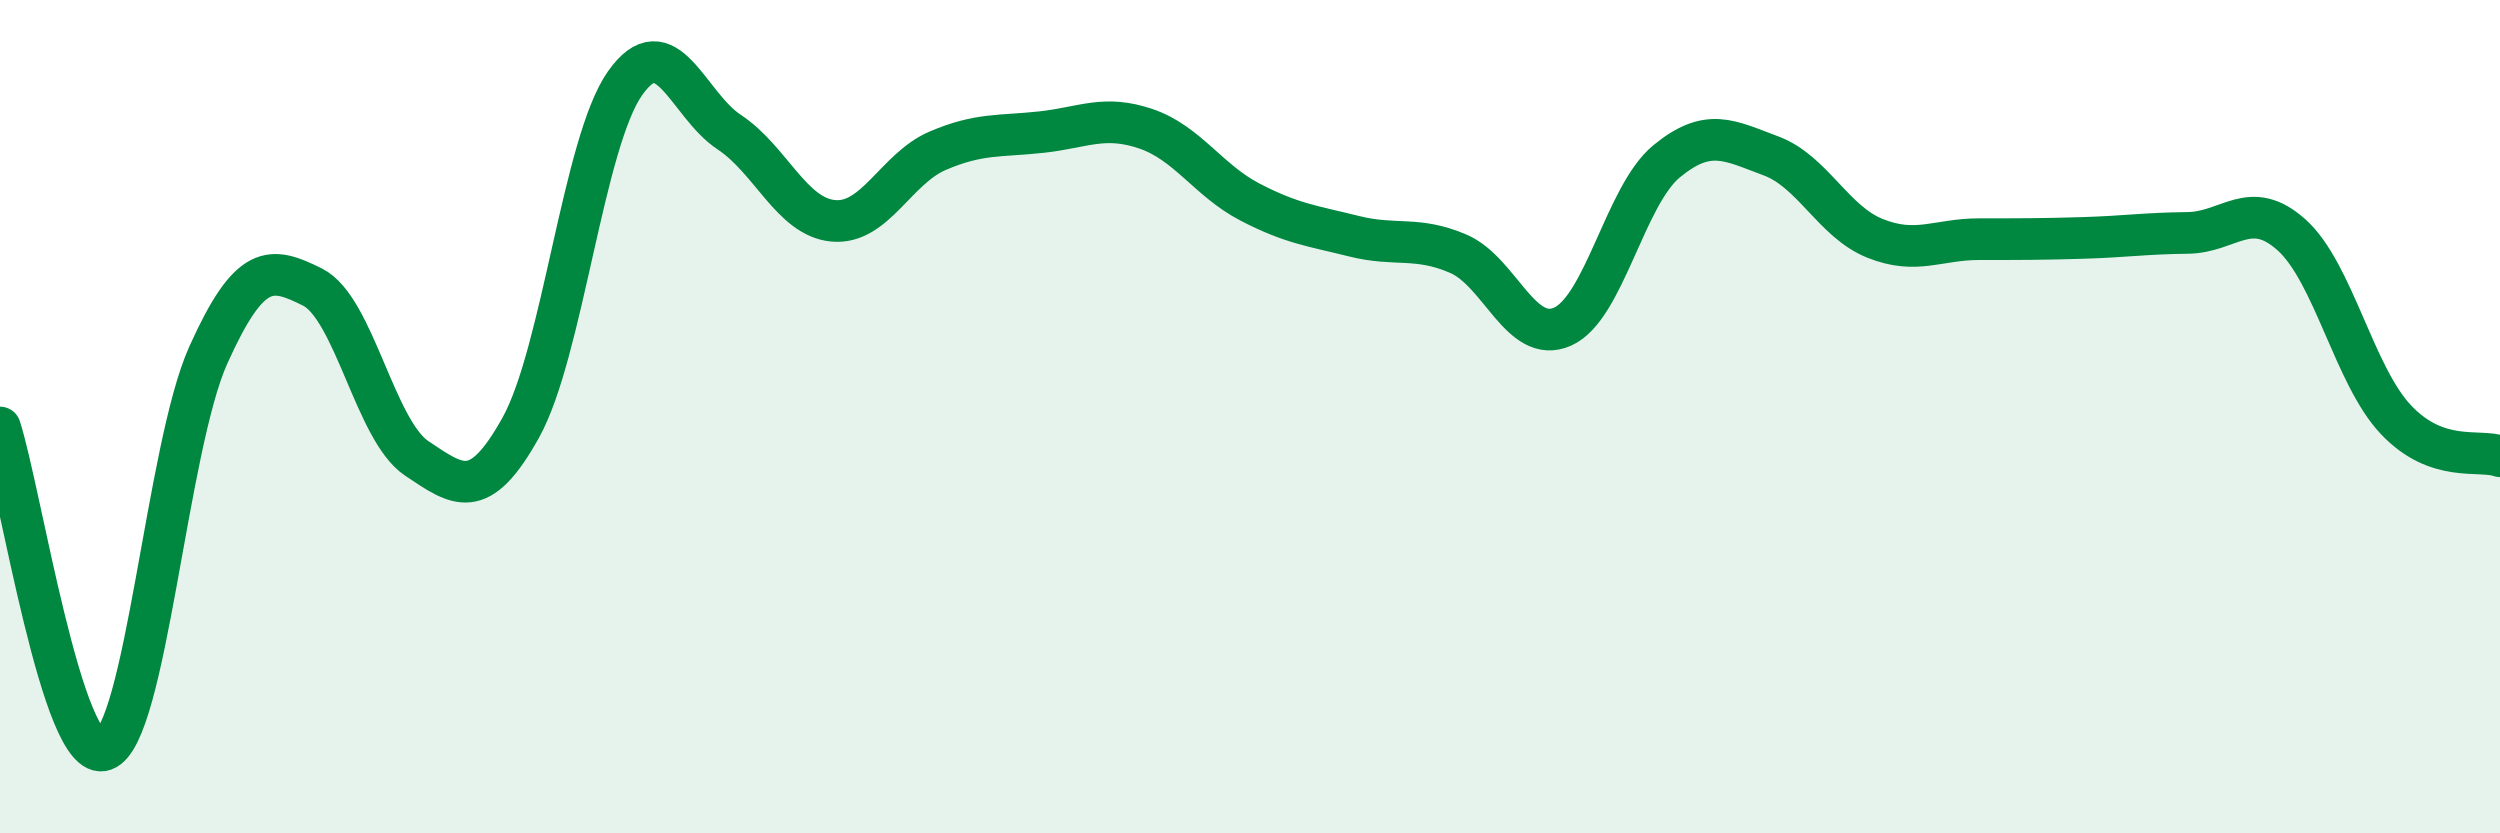 
    <svg width="60" height="20" viewBox="0 0 60 20" xmlns="http://www.w3.org/2000/svg">
      <path
        d="M 0,10.26 C 0.5,11.81 1.5,18.35 2.5,18 C 3.5,17.65 4,10.74 5,8.52 C 6,6.3 6.5,6.39 7.5,6.89 C 8.5,7.39 9,10.33 10,11 C 11,11.67 11.5,12.06 12.5,10.26 C 13.5,8.46 14,3.42 15,2 C 16,0.58 16.5,2.51 17.5,3.17 C 18.5,3.83 19,5.21 20,5.3 C 21,5.39 21.5,4.05 22.5,3.62 C 23.5,3.19 24,3.28 25,3.17 C 26,3.06 26.5,2.75 27.5,3.09 C 28.5,3.43 29,4.33 30,4.85 C 31,5.37 31.5,5.42 32.5,5.67 C 33.5,5.92 34,5.66 35,6.09 C 36,6.52 36.5,8.28 37.5,7.84 C 38.5,7.4 39,4.69 40,3.87 C 41,3.05 41.5,3.37 42.5,3.74 C 43.5,4.11 44,5.32 45,5.72 C 46,6.12 46.5,5.74 47.5,5.74 C 48.5,5.74 49,5.74 50,5.71 C 51,5.68 51.5,5.6 52.5,5.59 C 53.5,5.58 54,4.74 55,5.64 C 56,6.54 56.5,9.01 57.5,10.07 C 58.5,11.13 59.5,10.77 60,10.95L60 20L0 20Z"
        fill="#008740"
        opacity="0.1"
        stroke-linecap="round"
        stroke-linejoin="round"
      />
      <path
        d="M 0,10.26 C 0.5,11.81 1.5,18.35 2.5,18 C 3.5,17.65 4,10.74 5,8.52 C 6,6.3 6.5,6.39 7.5,6.89 C 8.5,7.39 9,10.33 10,11 C 11,11.67 11.5,12.06 12.5,10.26 C 13.5,8.46 14,3.42 15,2 C 16,0.58 16.5,2.51 17.5,3.17 C 18.5,3.83 19,5.21 20,5.3 C 21,5.39 21.5,4.05 22.5,3.62 C 23.5,3.19 24,3.28 25,3.17 C 26,3.06 26.5,2.75 27.5,3.09 C 28.5,3.43 29,4.33 30,4.85 C 31,5.37 31.5,5.42 32.5,5.67 C 33.5,5.92 34,5.66 35,6.09 C 36,6.52 36.5,8.28 37.5,7.84 C 38.5,7.4 39,4.69 40,3.87 C 41,3.05 41.5,3.37 42.5,3.74 C 43.5,4.11 44,5.32 45,5.72 C 46,6.12 46.5,5.74 47.5,5.74 C 48.5,5.74 49,5.74 50,5.71 C 51,5.68 51.5,5.6 52.5,5.59 C 53.5,5.58 54,4.74 55,5.64 C 56,6.54 56.5,9.01 57.5,10.07 C 58.5,11.13 59.5,10.77 60,10.95"
        stroke="#008740"
        stroke-width="1"
        fill="none"
        stroke-linecap="round"
        stroke-linejoin="round"
      />
    </svg>
  